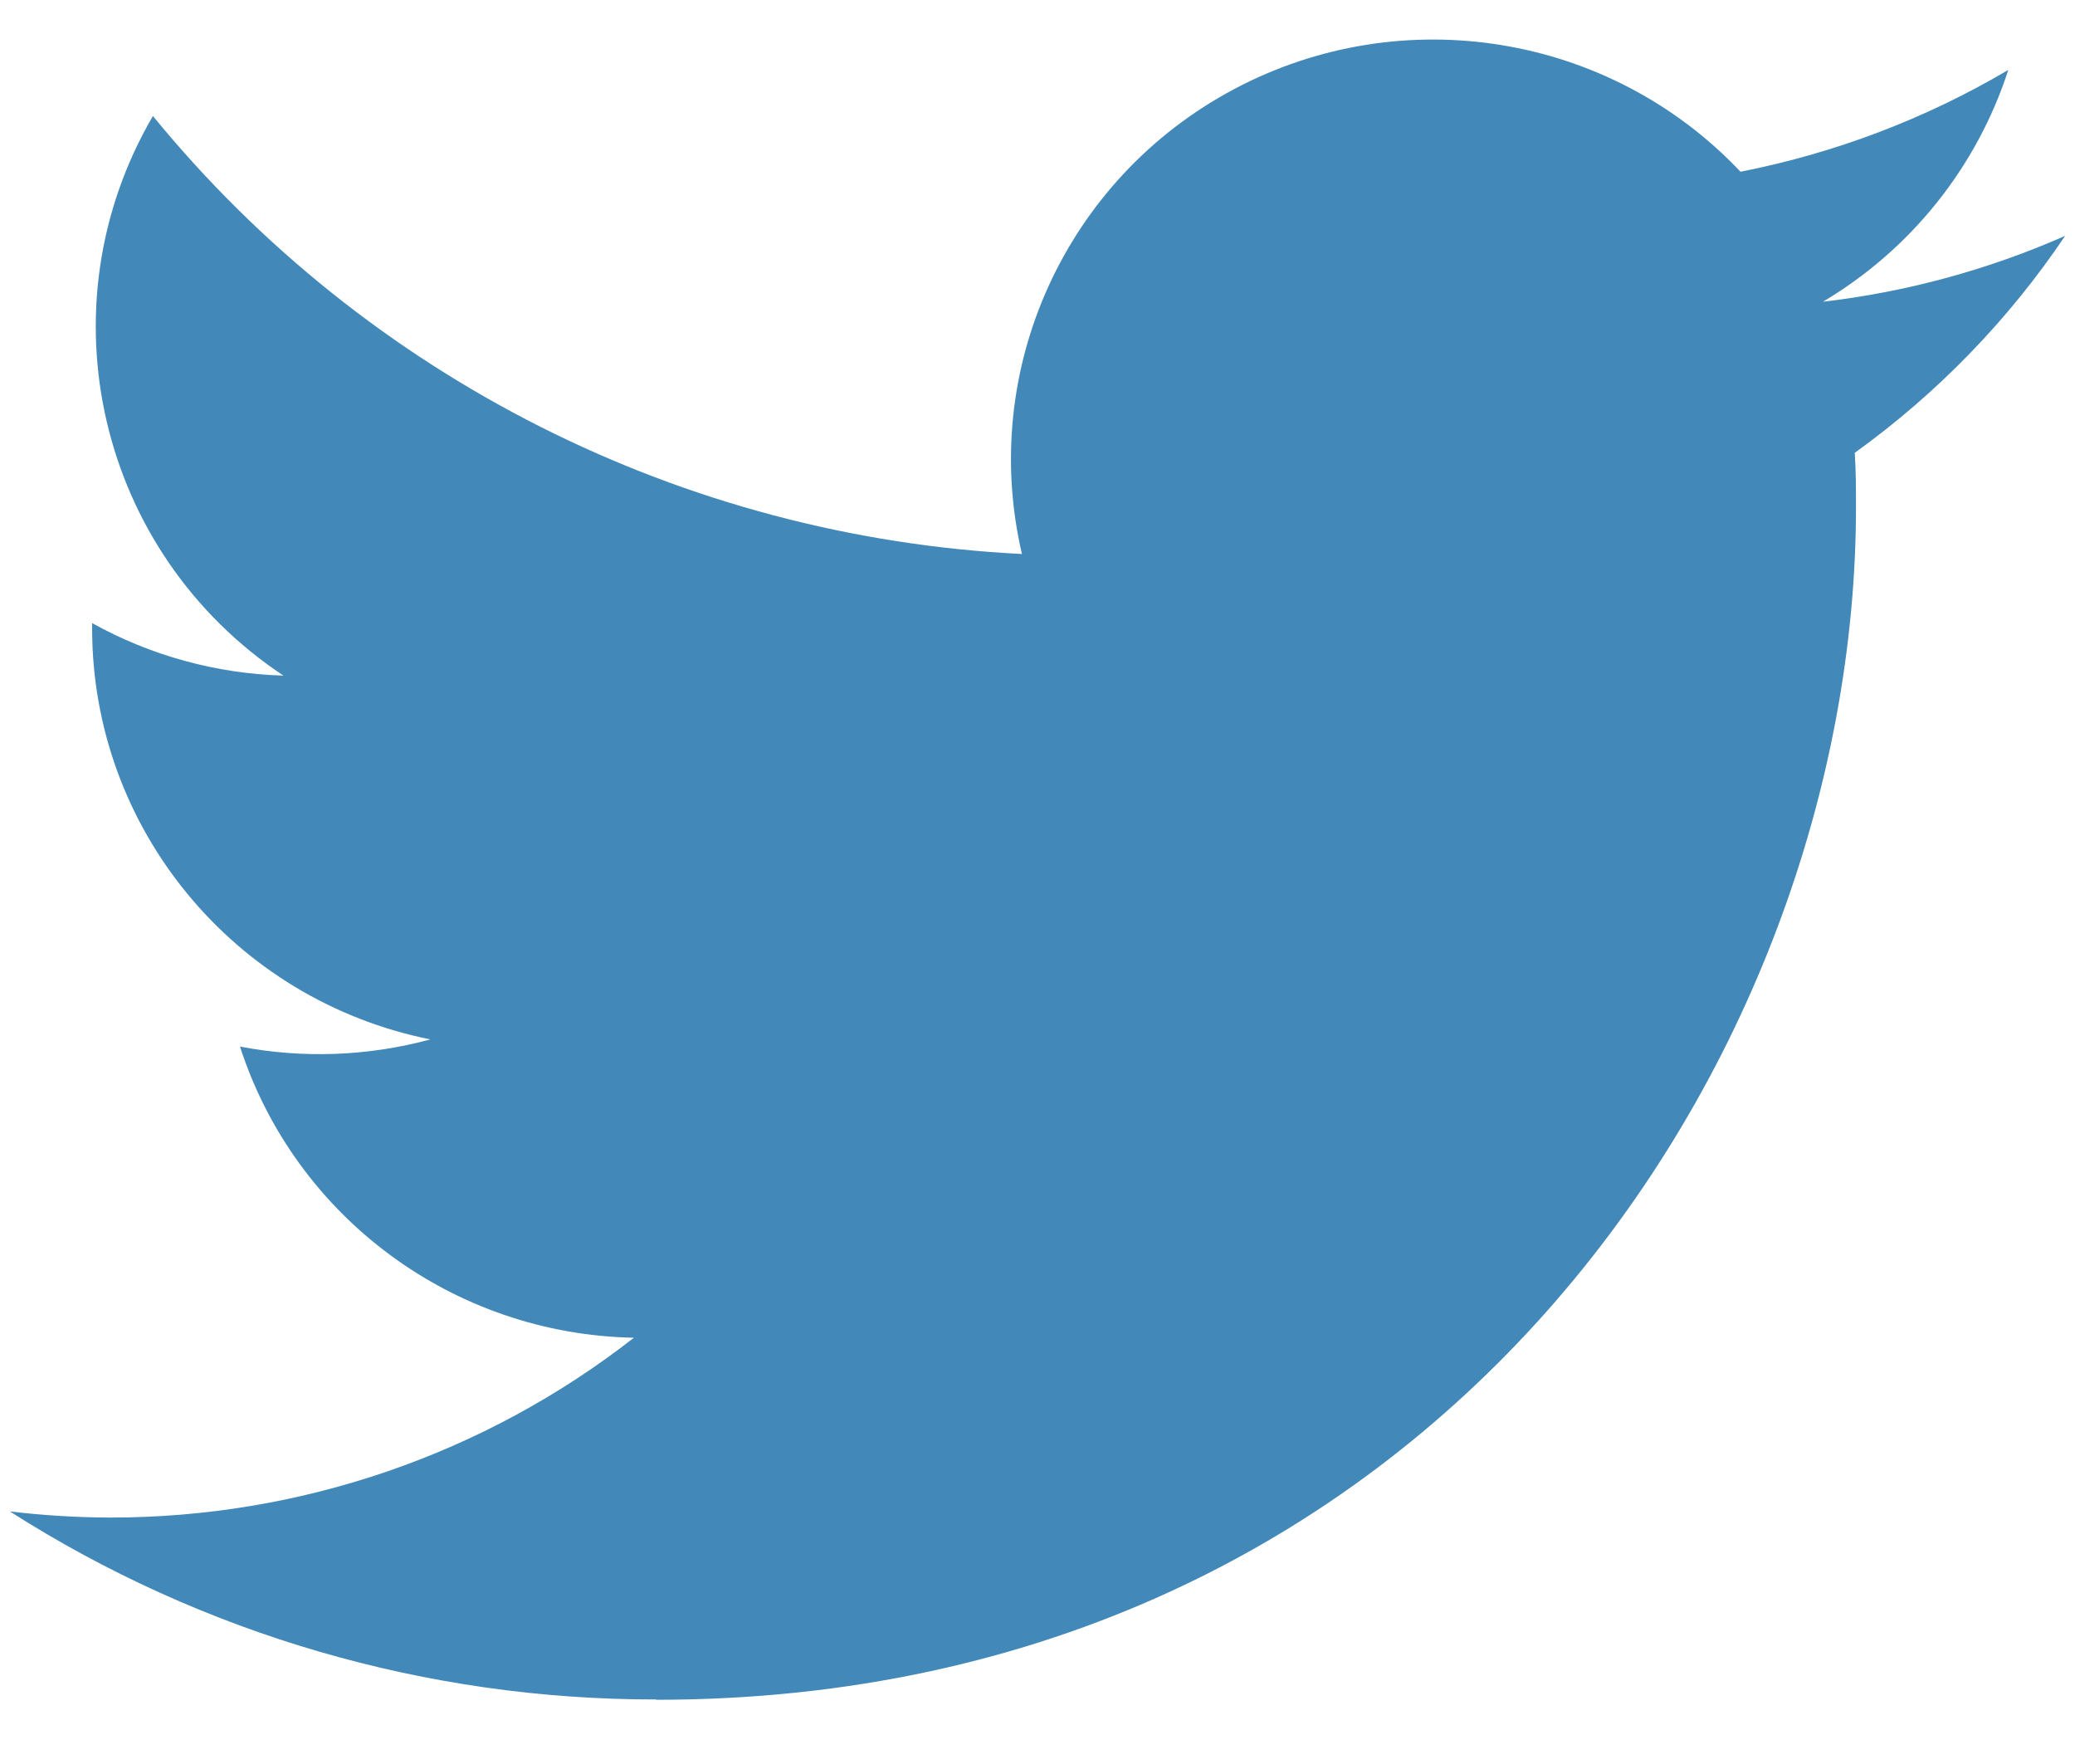 <?xml version="1.0" encoding="UTF-8"?>
<svg width="20px" height="17px" viewBox="0 0 20 17" version="1.1" xmlns="http://www.w3.org/2000/svg" xmlns:xlink="http://www.w3.org/1999/xlink">
    <!-- Generator: Sketch 53.1 (72631) - https://sketchapp.com -->
    <title>Twitter_logo</title>
    <desc>Created with Sketch.</desc>
    <g id="Page-1" stroke="none" stroke-width="1" fill="none" fill-rule="evenodd">
        <g id="Frontpage" transform="translate(-586, -1843)">
            <g id="Group" transform="translate(130, 1378)">
                <g id="Twitter_logo" transform="translate(450, 457)">
                    <rect id="Rectangle" x="0" y="0" width="32" height="32"></rect>
                    <path d="M12.325,24.381 C19.8,24.381 23.889,18.225 23.889,12.886 C23.889,12.711 23.889,12.537 23.877,12.364 C24.672,11.792 25.359,11.084 25.905,10.273 C25.163,10.6 24.376,10.814 23.57,10.908 C24.419,10.404 25.054,9.609 25.357,8.674 C24.559,9.145 23.687,9.476 22.776,9.655 C21.517,8.323 19.515,7.997 17.893,8.86 C16.272,9.722 15.434,11.559 15.85,13.339 C12.582,13.176 9.538,11.642 7.474,9.118 C6.395,10.964 6.946,13.326 8.732,14.511 C8.085,14.492 7.453,14.319 6.888,14.005 C6.888,14.022 6.888,14.039 6.888,14.057 C6.888,15.98 8.252,17.636 10.148,18.017 C9.55,18.179 8.922,18.203 8.313,18.086 C8.846,19.732 10.371,20.859 12.11,20.892 C10.671,22.016 8.893,22.626 7.063,22.625 C6.739,22.624 6.416,22.604 6.095,22.566 C7.954,23.752 10.117,24.381 12.325,24.378" id="Path" fill="#4288B9"></path>
                </g>
            </g>
        </g>
    </g>
</svg>